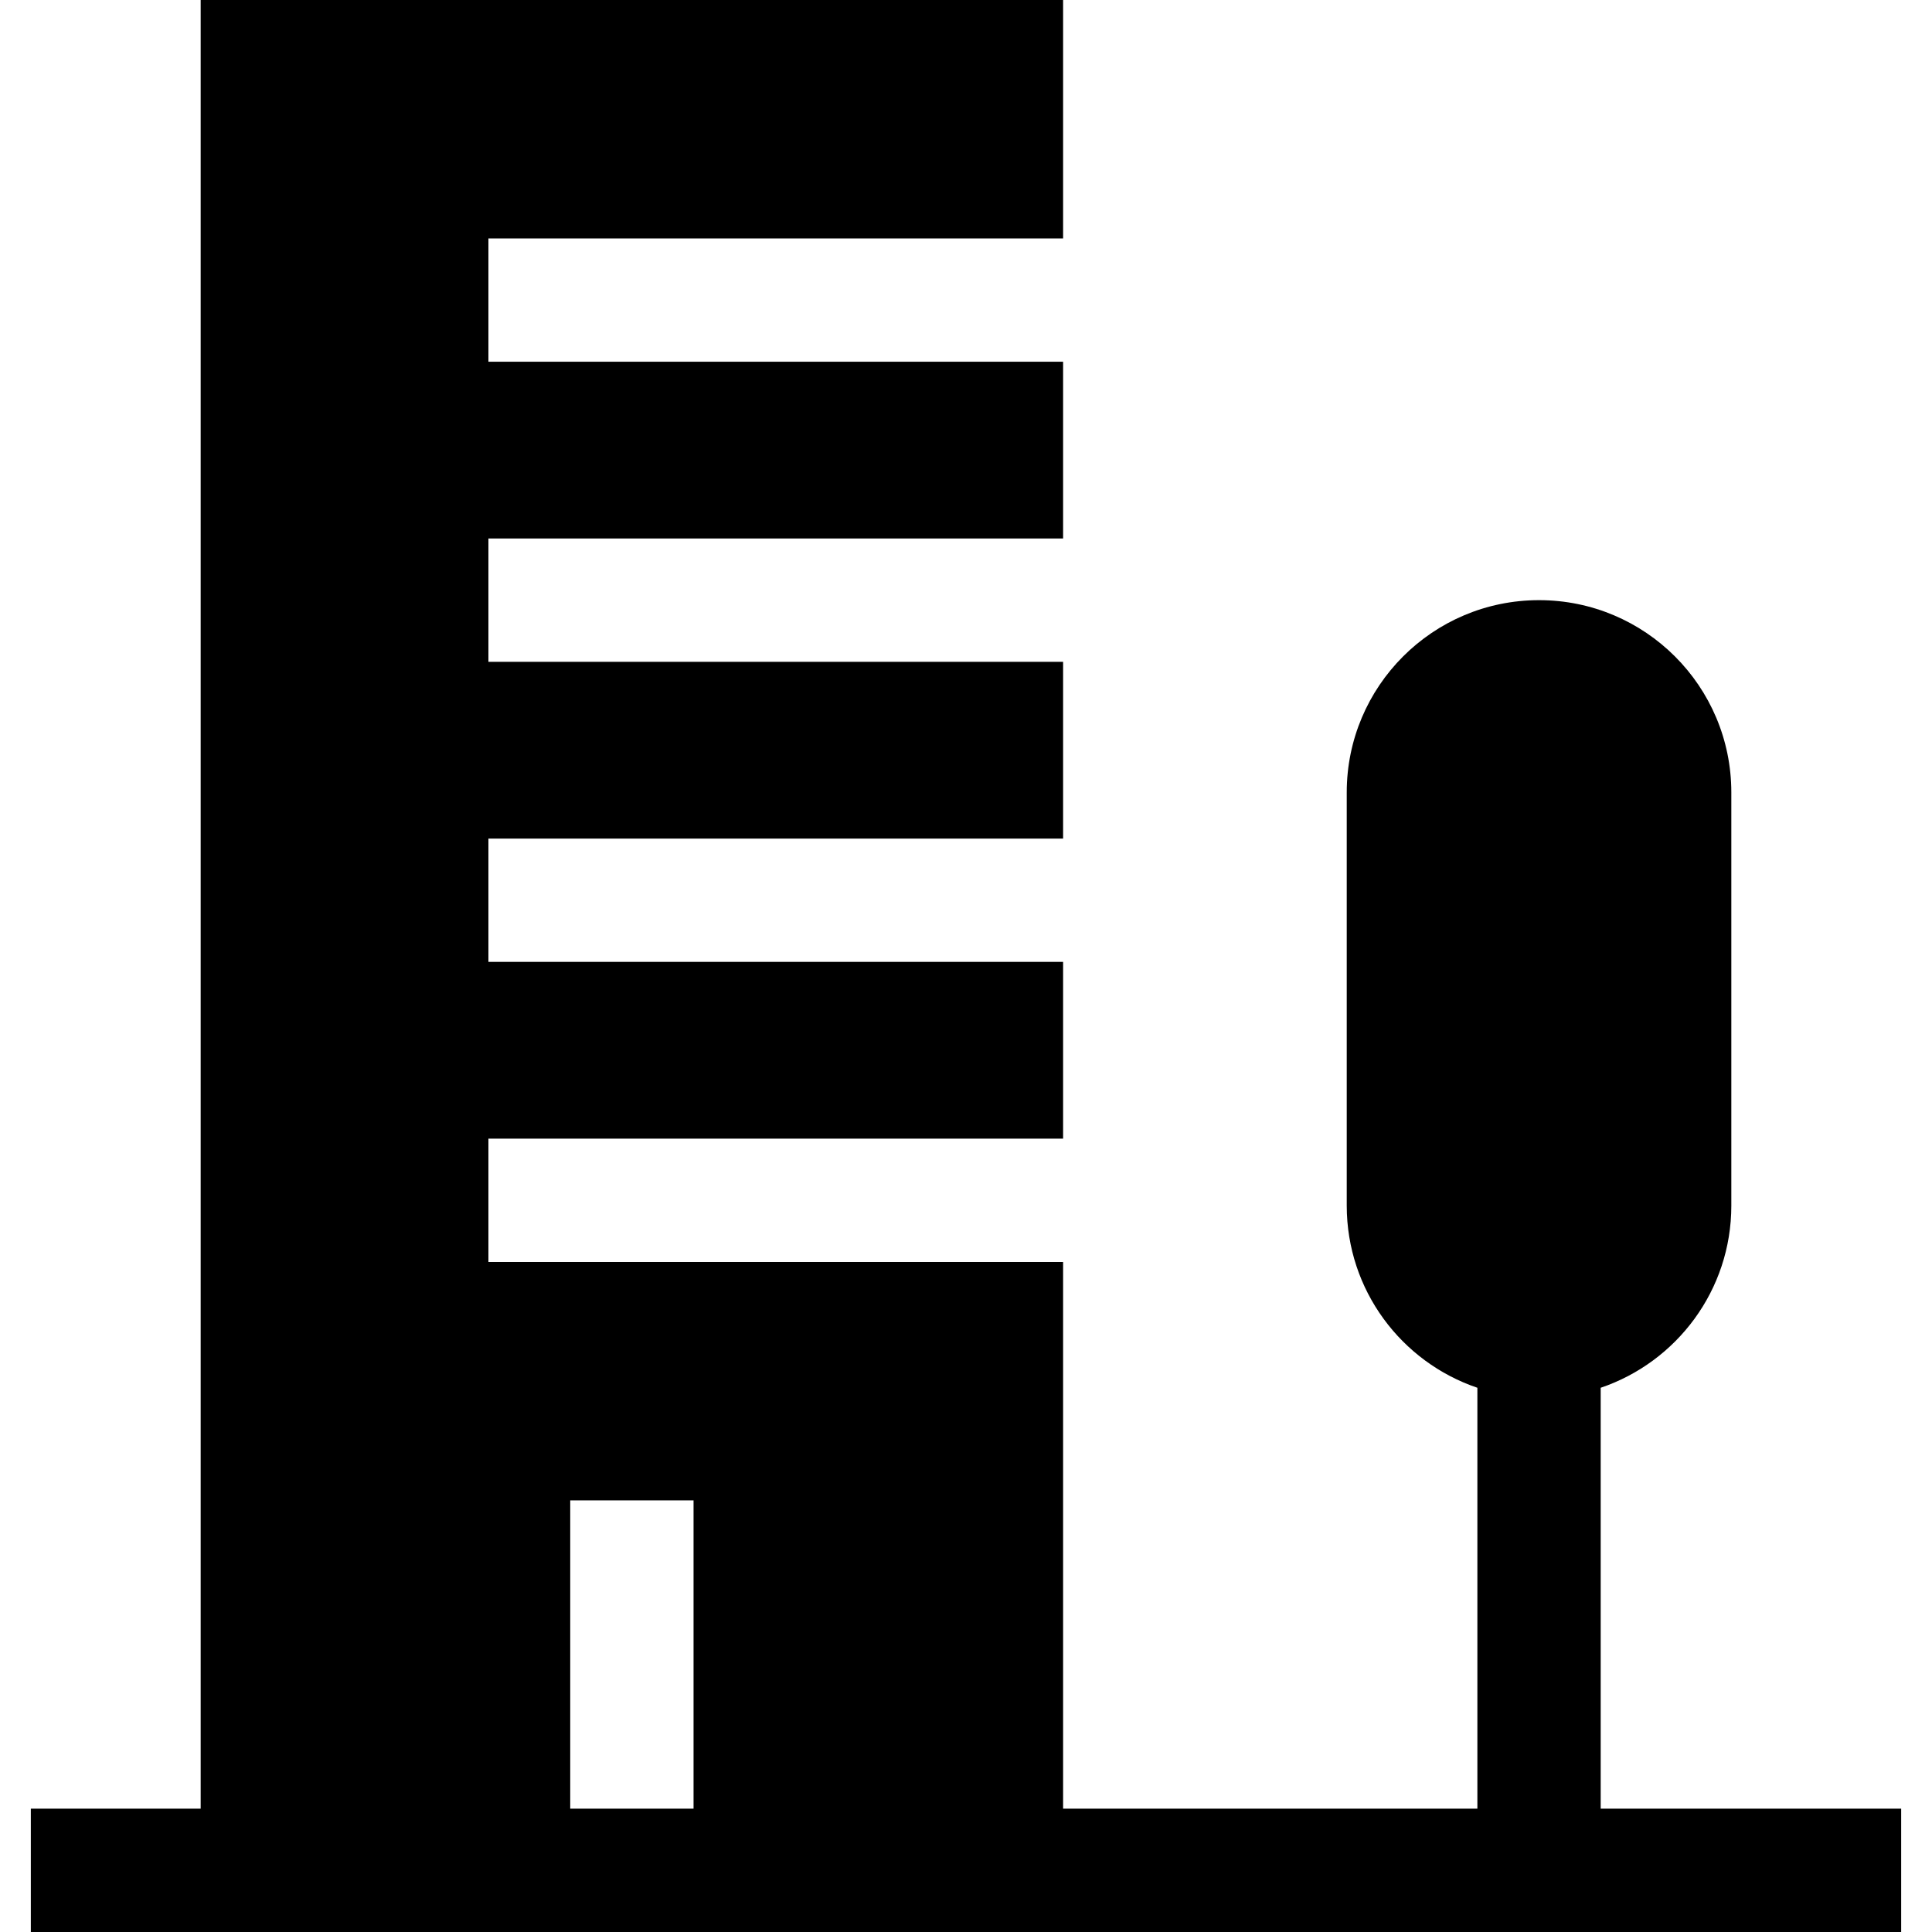 <?xml version="1.0" encoding="iso-8859-1"?>
<!-- Uploaded to: SVG Repo, www.svgrepo.com, Generator: SVG Repo Mixer Tools -->
<svg fill="#000000" height="800px" width="800px" version="1.1" id="Layer_1" xmlns="http://www.w3.org/2000/svg" xmlns:xlink="http://www.w3.org/1999/xlink" 
	 viewBox="0 0 470 470" xml:space="preserve">
<path d="M389.402,440V337.604c18.475-6.253,31.78-23.721,31.78-44.309V192.78c0-25.836-20.944-46.78-46.78-46.78
	c-25.836,0-46.78,20.944-46.78,46.78v100.515c0,20.587,13.305,38.056,31.781,44.309V440H258.622V307H118.818v-30h139.804v-43
	H118.818v-30h139.804v-43H118.818v-30h139.804V88H118.818V58h139.804V0H48.818v440H7.5v30h455v-30H389.402z M168.72,440h-30v-75h30
	V440z"/>
</svg>